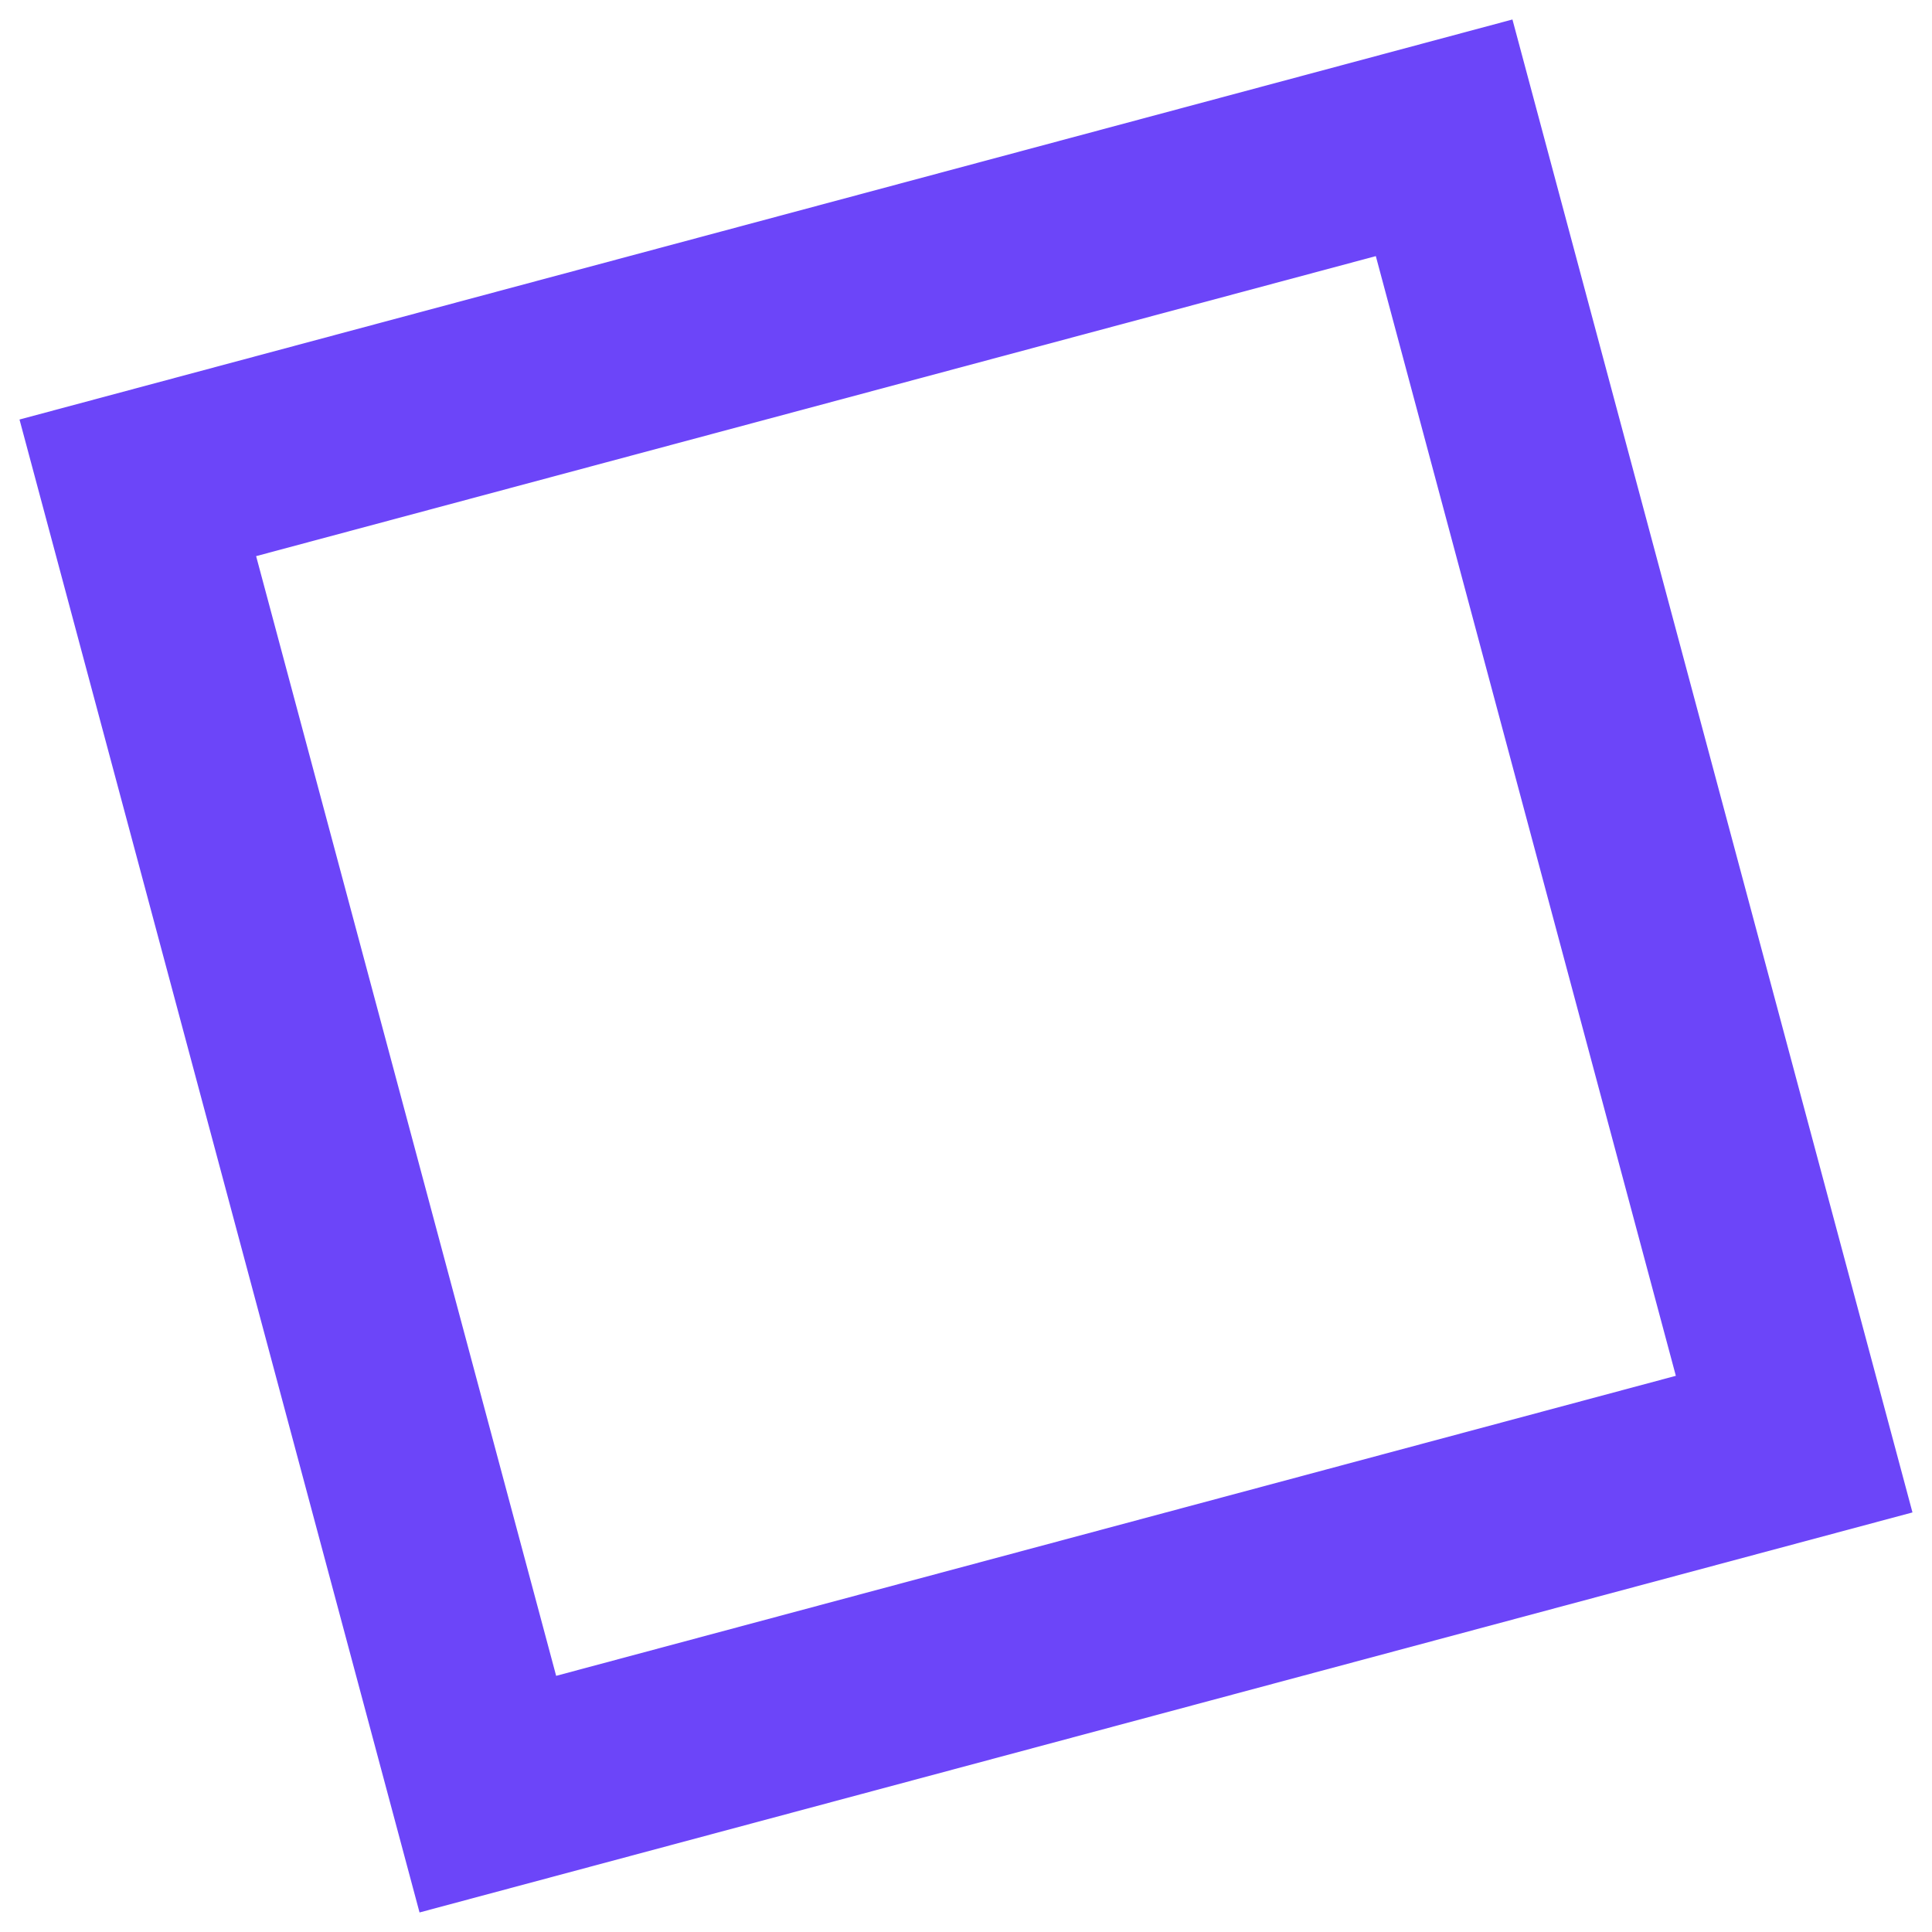 <svg width="30" height="30" viewBox="0 0 30 30" fill="none" xmlns="http://www.w3.org/2000/svg">
<rect x="2.14" y="7.575" width="21" height="21" transform="rotate(-15 2.14 7.575)" stroke="#6C45F9" stroke-width="3"/>
</svg>

